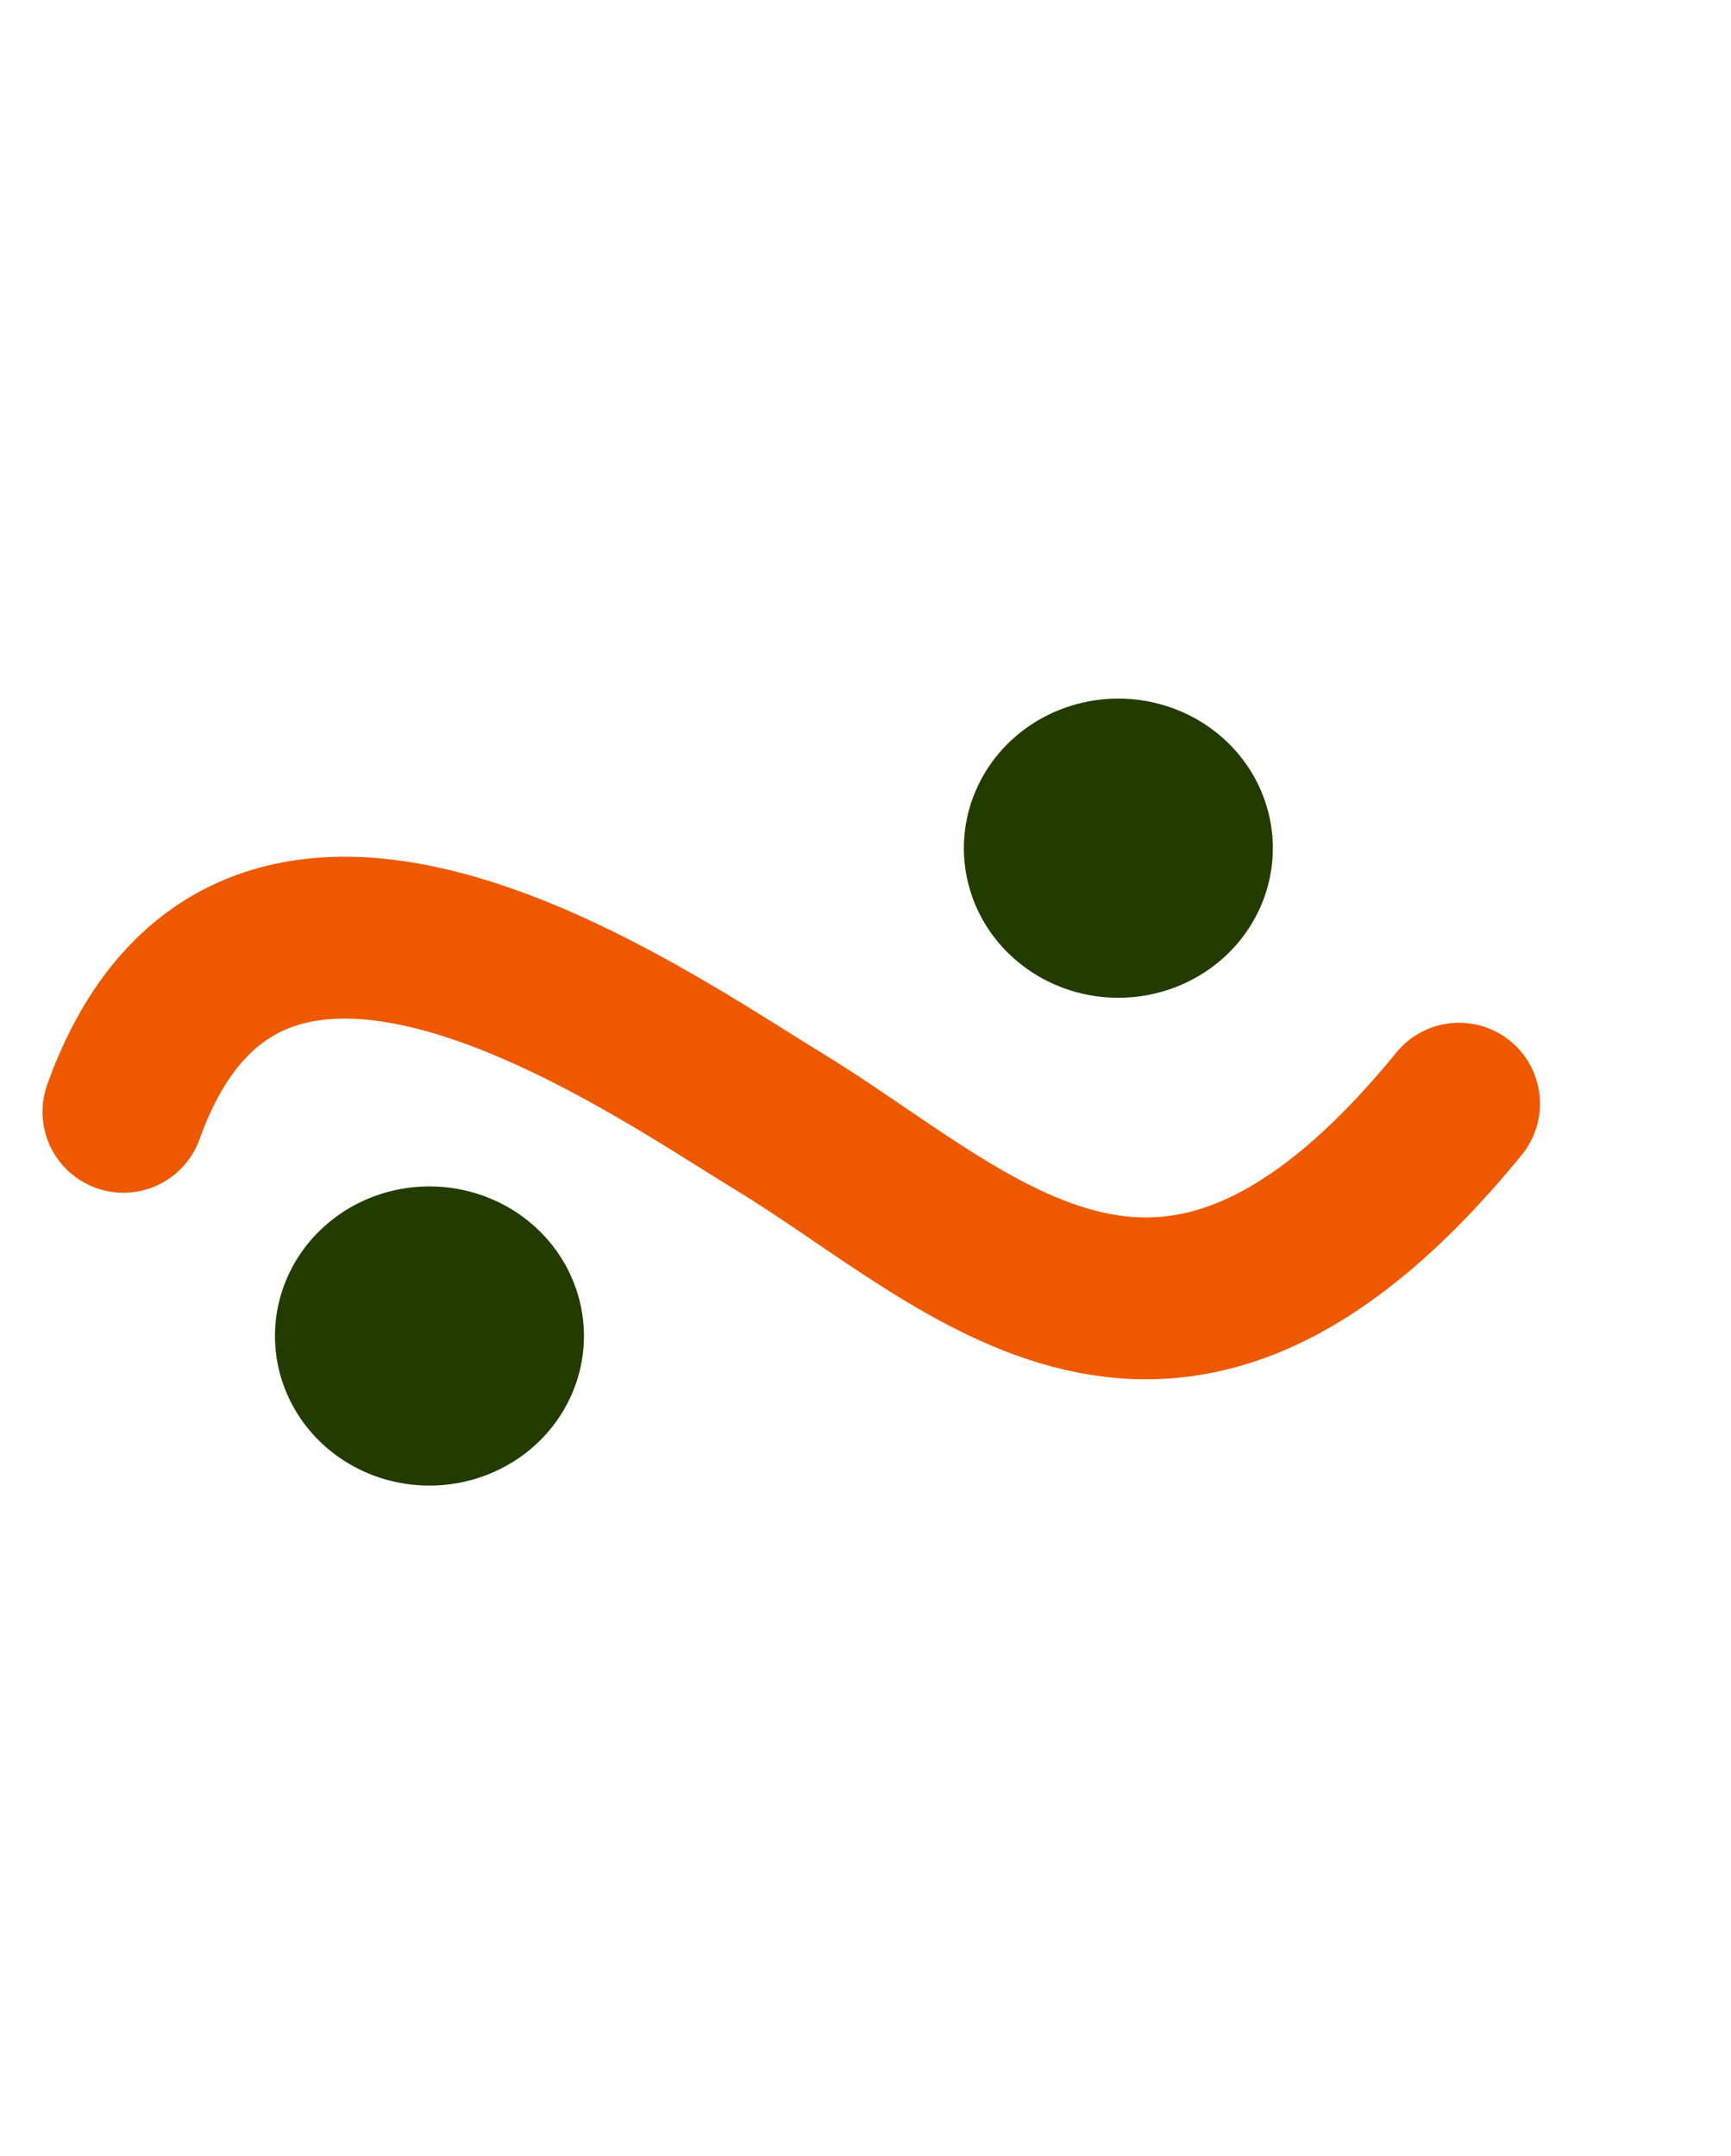 <?xml version="1.0" encoding="UTF-8" standalone="no"?>
<!-- Created with Inkscape (http://www.inkscape.org/) -->

<svg
   width="27.431mm"
   height="34.167mm"
   viewBox="0 0 27.431 34.167"
   version="1.1"
   id="svg1"
   sodipodi:docname="plain_design_flipped.svg"
   inkscape:version="1.4.2 (ebf0e940d0, 2025-05-08)"
   xmlns:inkscape="http://www.inkscape.org/namespaces/inkscape"
   xmlns:sodipodi="http://sodipodi.sourceforge.net/DTD/sodipodi-0.dtd"
   xmlns="http://www.w3.org/2000/svg"
   xmlns:svg="http://www.w3.org/2000/svg">
  <sodipodi:namedview
     id="namedview1"
     pagecolor="#ffffff"
     bordercolor="#999999"
     borderopacity="1"
     inkscape:showpageshadow="0"
     inkscape:pageopacity="0"
     inkscape:pagecheckerboard="0"
     inkscape:deskcolor="#d1d1d1"
     inkscape:document-units="mm"
     inkscape:zoom="10.970166"
     inkscape:cx="30.99315"
     inkscape:cy="54.374747"
     inkscape:window-width="1920"
     inkscape:window-height="1011"
     inkscape:window-x="0"
     inkscape:window-y="32"
     inkscape:window-maximized="1"
     inkscape:current-layer="layer1" />
  <defs
     id="defs1">
    <inkscape:perspective
       sodipodi:type="inkscape:persp3d"
       inkscape:vp_x="0 : -114.33269 : 1"
       inkscape:vp_y="0 : 1000 : 0"
       inkscape:vp_z="210 : -114.33269 : 1"
       inkscape:persp3d-origin="105 : -163.83268 : 1"
       id="perspective1" />
  </defs>
  <g
     inkscape:label="Layer 1"
     inkscape:groupmode="layer"
     id="layer1"
     transform="translate(-53.242,-68.493)">
    <path
       style="fill:none;stroke:#ee5900;stroke-width:2.565;stroke-linecap:round;stroke-linejoin:round;stroke-dasharray:none;stroke-opacity:1;paint-order:stroke fill markers"
       d="m 76.364,85.984 c -4.612,5.649 -7.675,2.174 -10.776,0.285 -2.21,-1.346 -8.388,-5.74 -10.39,-0.156"
       id="path1"
       sodipodi:nodetypes="csc" />
    <path
       style="fill:#223c00;fill-opacity:1;stroke:#223c00;stroke-width:2.565;stroke-linecap:round;stroke-linejoin:round;stroke-dasharray:none;stroke-opacity:1;paint-order:stroke fill markers"
       id="path2"
       sodipodi:type="arc"
       sodipodi:cx="-70.964592"
       sodipodi:cy="81.934677"
       sodipodi:rx="1.1654972"
       sodipodi:ry="1.0877973"
       sodipodi:start="0.0011188067"
       sodipodi:end="6.2805324"
       sodipodi:open="true"
       sodipodi:arc-type="arc"
       d="m -69.799,81.936 a 1.165,1.088 0 0 1 -1.166,1.087 1.165,1.088 0 0 1 -1.165,-1.087 1.165,1.088 0 0 1 1.164,-1.089 1.165,1.088 0 0 1 1.167,1.085"
       transform="scale(-1,1)" />
    <path
       style="fill:#223c00;fill-opacity:1;stroke:#223c00;stroke-width:2.565;stroke-linecap:round;stroke-linejoin:round;stroke-dasharray:none;stroke-opacity:1;paint-order:stroke fill markers"
       id="path3"
       sodipodi:type="arc"
       sodipodi:cx="-60.047779"
       sodipodi:cy="89.66581"
       sodipodi:rx="1.1654972"
       sodipodi:ry="1.0877973"
       sodipodi:start="0.0011188067"
       sodipodi:end="6.2805324"
       sodipodi:open="true"
       sodipodi:arc-type="arc"
       d="m -58.882,89.667 a 1.165,1.088 0 0 1 -1.166,1.087 1.165,1.088 0 0 1 -1.165,-1.087 1.165,1.088 0 0 1 1.164,-1.089 1.165,1.088 0 0 1 1.167,1.085"
       transform="scale(-1,1)" />
  </g>
</svg>
